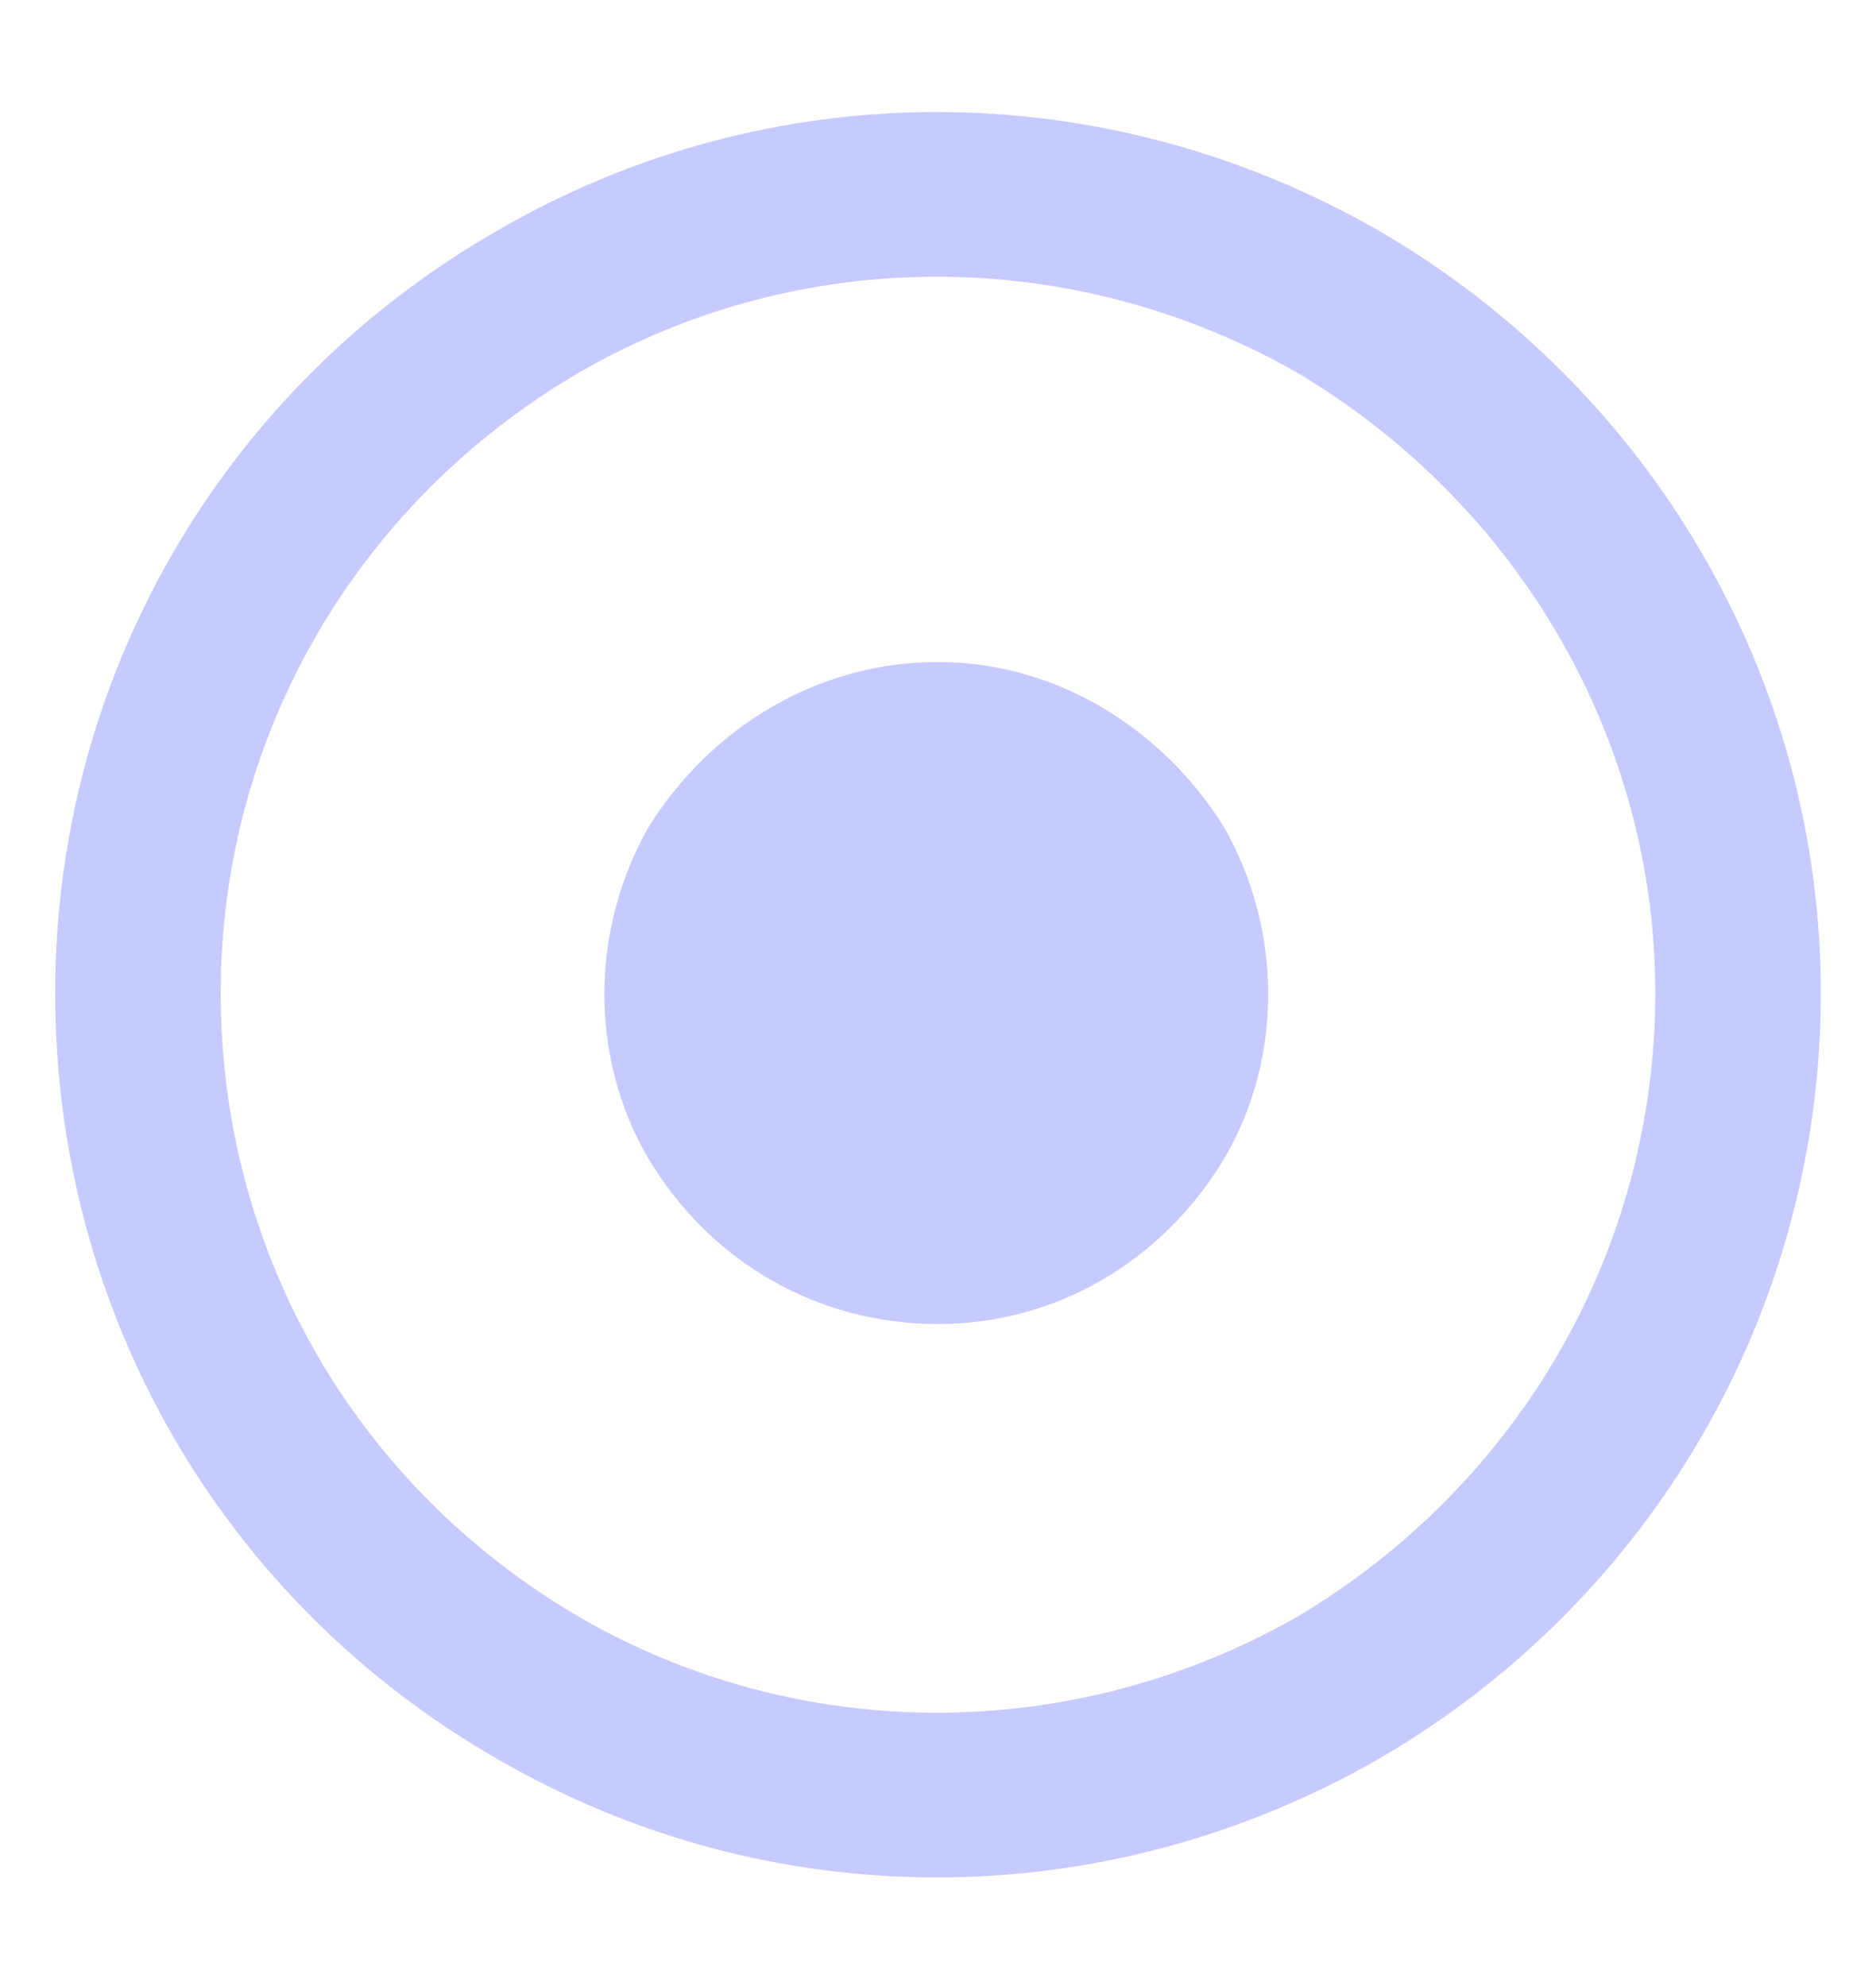 <svg width="17" height="18" viewBox="0 0 17 18" fill="none" xmlns="http://www.w3.org/2000/svg">
<path d="M15 9C15 6.688 13.75 4.562 11.75 3.375C9.719 2.219 7.25 2.219 5.25 3.375C3.219 4.562 2 6.688 2 9C2 11.344 3.219 13.469 5.25 14.656C7.25 15.812 9.719 15.812 11.75 14.656C13.75 13.469 15 11.344 15 9ZM0.5 9C0.5 6.156 2 3.531 4.5 2.094C6.969 0.656 10 0.656 12.5 2.094C14.969 3.531 16.5 6.156 16.5 9C16.5 11.875 14.969 14.5 12.5 15.938C10 17.375 6.969 17.375 4.5 15.938C2 14.5 0.5 11.875 0.5 9ZM8.5 6C9.562 6 10.531 6.594 11.094 7.5C11.625 8.438 11.625 9.594 11.094 10.5C10.531 11.438 9.562 12 8.5 12C7.406 12 6.438 11.438 5.875 10.5C5.344 9.594 5.344 8.438 5.875 7.5C6.438 6.594 7.406 6 8.5 6Z" fill="#C7CAFF"/>
</svg>
